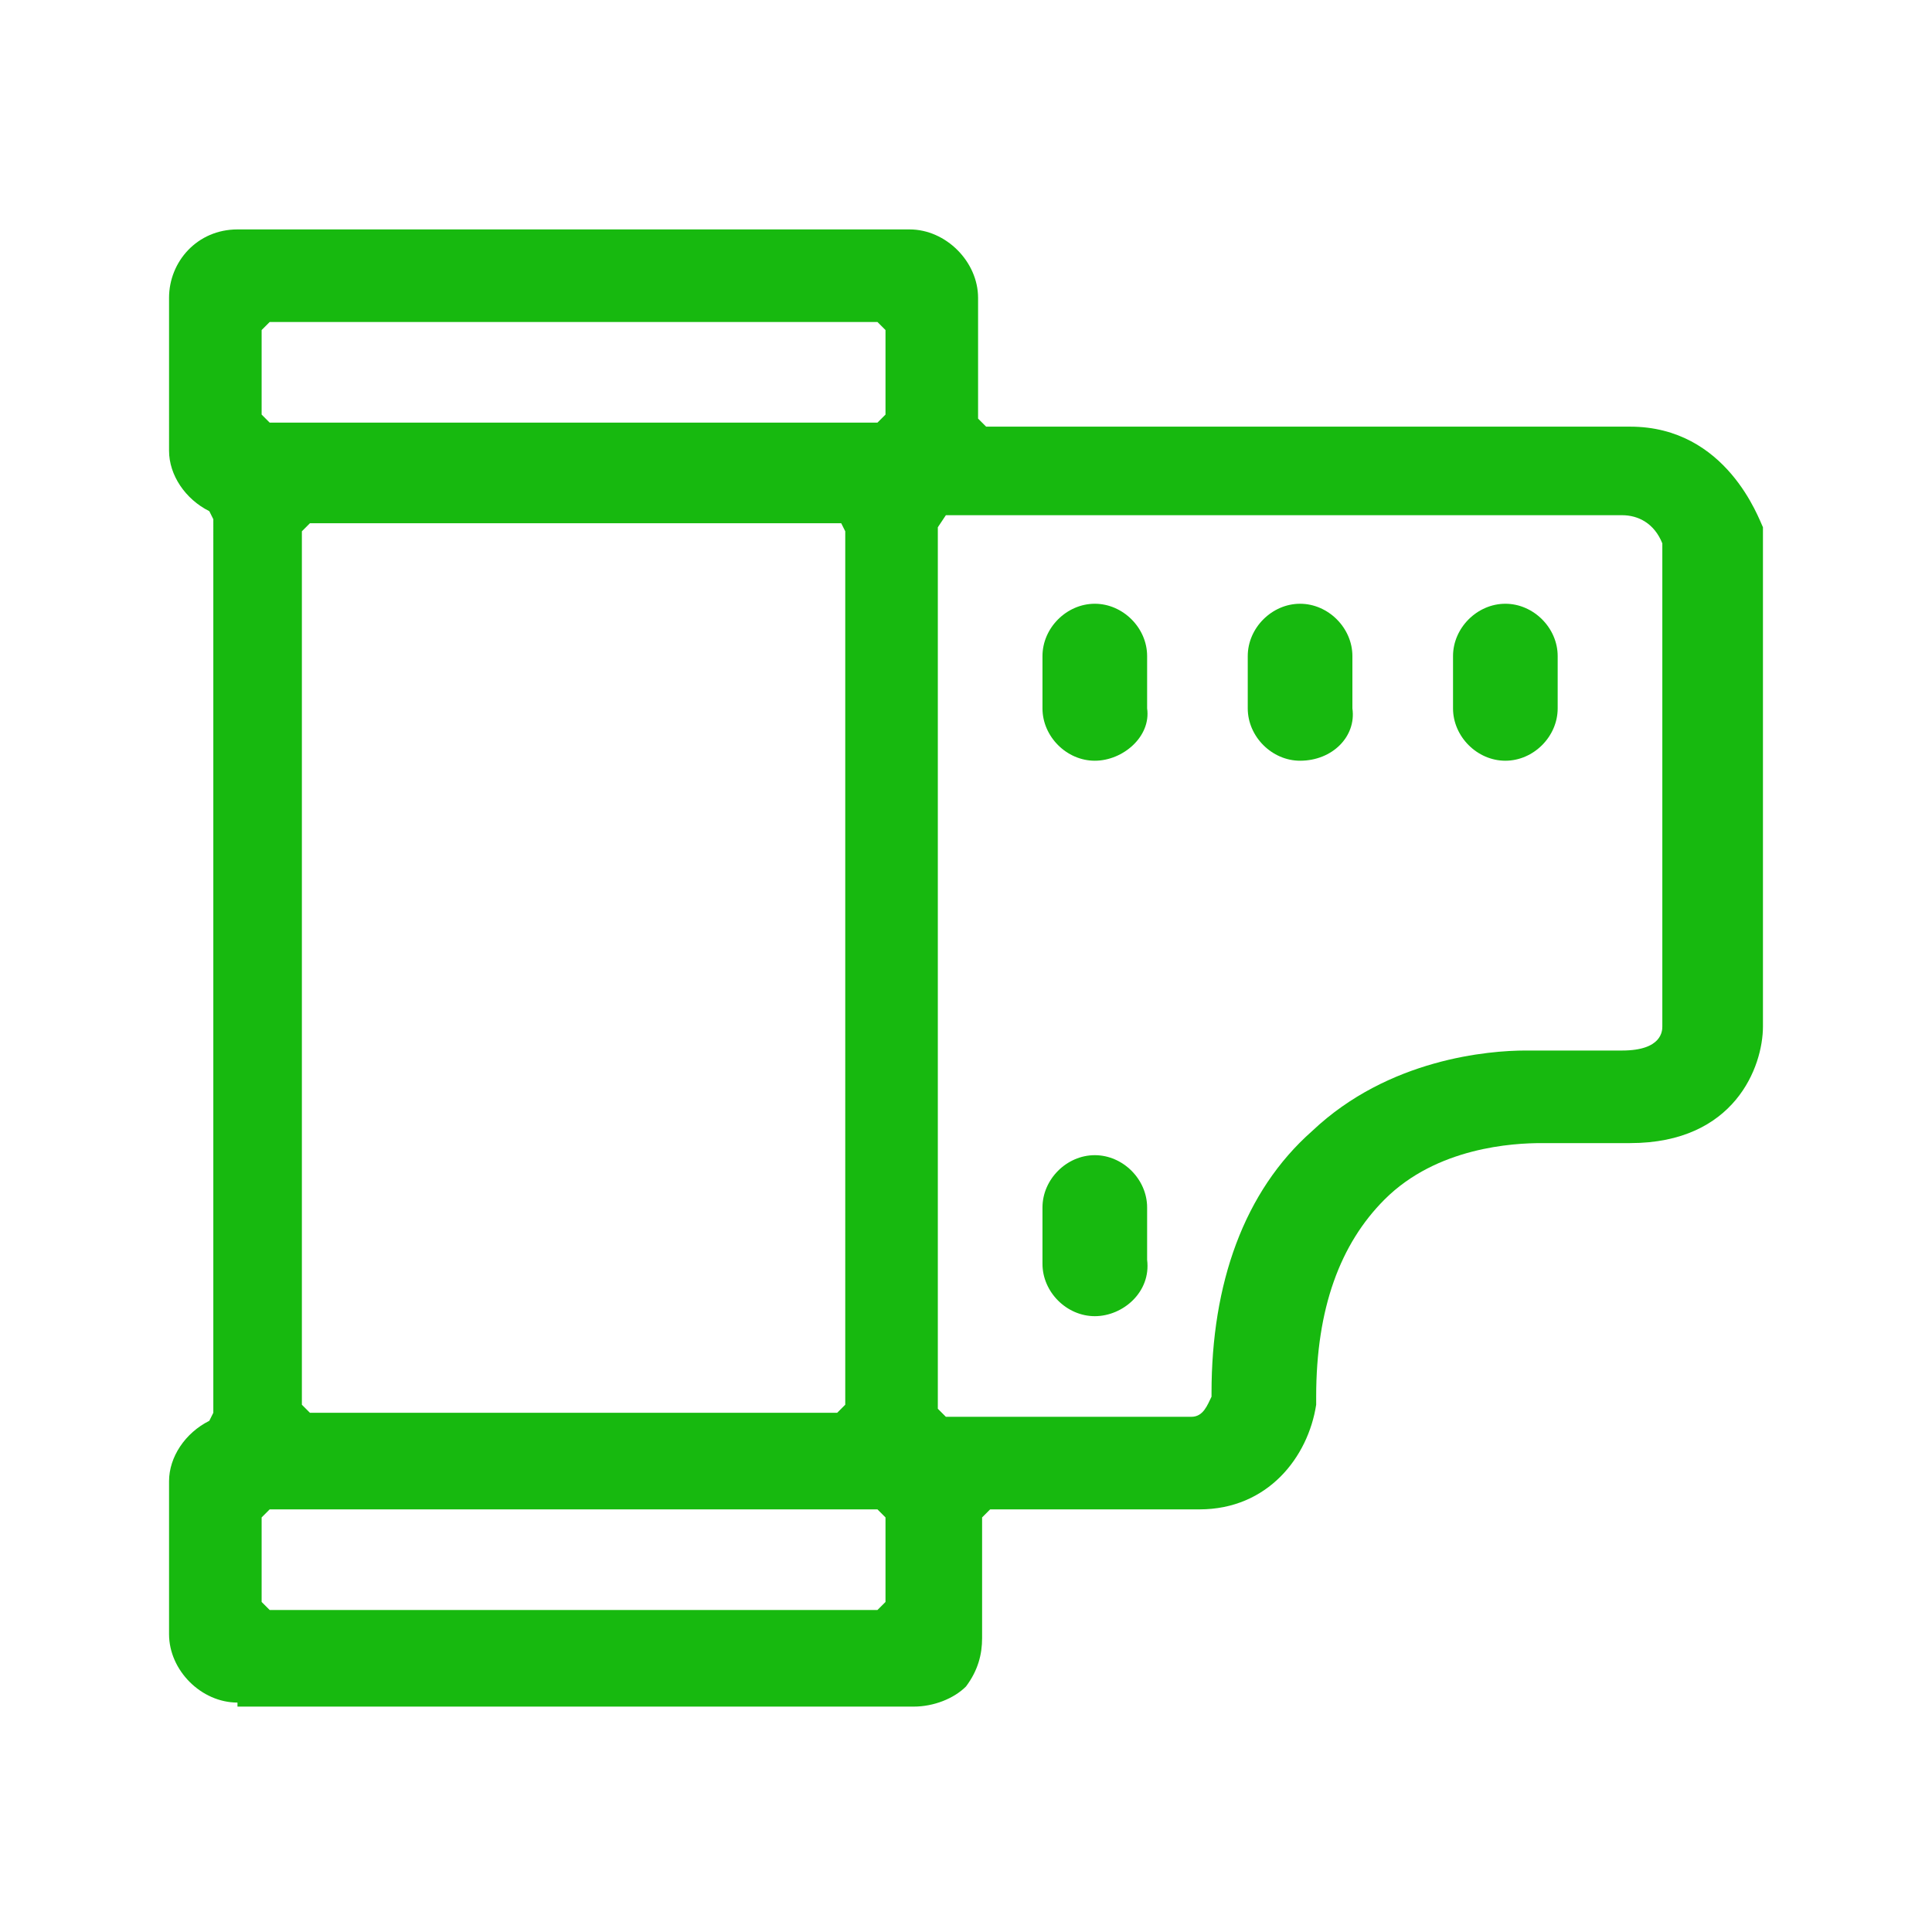 <?xml version="1.0" encoding="UTF-8"?>
<!-- Generator: Adobe Adobe Illustrator 24.2.0, SVG Export Plug-In . SVG Version: 6.00 Build 0)  -->
<svg xmlns:cc="http://creativecommons.org/ns#" xmlns:dc="http://purl.org/dc/elements/1.1/" xmlns:rdf="http://www.w3.org/1999/02/22-rdf-syntax-ns#" xmlns:svg="http://www.w3.org/2000/svg" xmlns="http://www.w3.org/2000/svg" xmlns:xlink="http://www.w3.org/1999/xlink" version="1.1" id="Ebene_1" x="0px" y="0px" viewBox="0 0 48 48" style="enable-background:new 0 0 48 48;" xml:space="preserve">
<style type="text/css">
	.st0{fill:none;}
	.st1{fill:#09B400;fill-opacity:0.941;}
</style>
<path id="path3616" class="st0" d="M0,0h48v48H0V0z"></path>
<g id="g3628">
	<path id="path3618" class="st1" d="M5.9,42.3c-0.9,0-1.7-0.8-1.7-1.7v-3.8c0-0.6,0.4-1.2,1-1.5l0.1-0.2V12.9l-0.1-0.2   c-0.6-0.3-1-0.9-1-1.5V7.4c0-0.9,0.7-1.7,1.7-1.7h16.7c0.9,0,1.7,0.8,1.7,1.7v3l0.2,0.2h16c2.4,0,3.2,2.3,3.3,2.5   c0,0.1,0,0.2,0,0.3v12.1c0,1-0.7,2.9-3.3,2.9h-2c0,0-0.1,0-0.2,0c-0.7,0-2.6,0.1-3.9,1.4c-1.1,1.1-1.7,2.7-1.7,4.9v0.2   c-0.2,1.3-1.2,2.6-2.9,2.6h-5.2l-0.2,0.2v3c0,0.4-0.1,0.8-0.4,1.2c-0.3,0.3-0.8,0.5-1.3,0.5H5.9V42.3z M6.5,37.7v2.1L6.7,40h15.1   l0.2-0.2v-2.1l-0.2-0.2H6.7L6.5,37.7z M23.3,13.1V35l0.2,0.2h6.1c0.3,0,0.4-0.3,0.5-0.5v-0.1c0-2.7,0.8-5,2.5-6.5   c1.9-1.8,4.4-2,5.3-2c0.2,0,0.4,0,0.5,0h1.9c1,0,1-0.5,1-0.6v-12c-0.2-0.5-0.6-0.7-1-0.7H23.5L23.3,13.1z M7.5,13.2v21.7l0.2,0.2   h13.1l0.2-0.2V13.2L20.9,13H7.7L7.5,13.2z M6.5,8.2v2.1l0.2,0.2h15.1l0.2-0.2V8.2L21.8,8H6.7L6.5,8.2z"></path>
	<path id="path3620" class="st1" d="M27.2,32.7c-0.7,0-1.3-0.6-1.3-1.3V30c0-0.7,0.6-1.3,1.3-1.3c0.7,0,1.3,0.6,1.3,1.3v1.3   C28.6,32.1,27.9,32.7,27.2,32.7z"></path>
	<path id="path3622" class="st1" d="M27.2,18.9c-0.7,0-1.3-0.6-1.3-1.3v-1.3c0-0.7,0.6-1.3,1.3-1.3c0.7,0,1.3,0.6,1.3,1.3v1.3   C28.6,18.3,27.9,18.9,27.2,18.9z"></path>
	<path id="path3624" class="st1" d="M32.3,18.9c-0.7,0-1.3-0.6-1.3-1.3v-1.3c0-0.7,0.6-1.3,1.3-1.3c0.7,0,1.3,0.6,1.3,1.3v1.3   C33.7,18.3,33.1,18.9,32.3,18.9z"></path>
	<path id="path3626" class="st1" d="M37.4,18.9c-0.7,0-1.3-0.6-1.3-1.3v-1.3c0-0.7,0.6-1.3,1.3-1.3s1.3,0.6,1.3,1.3v1.3   C38.7,18.3,38.1,18.9,37.4,18.9z"></path>
</g>
</svg>
